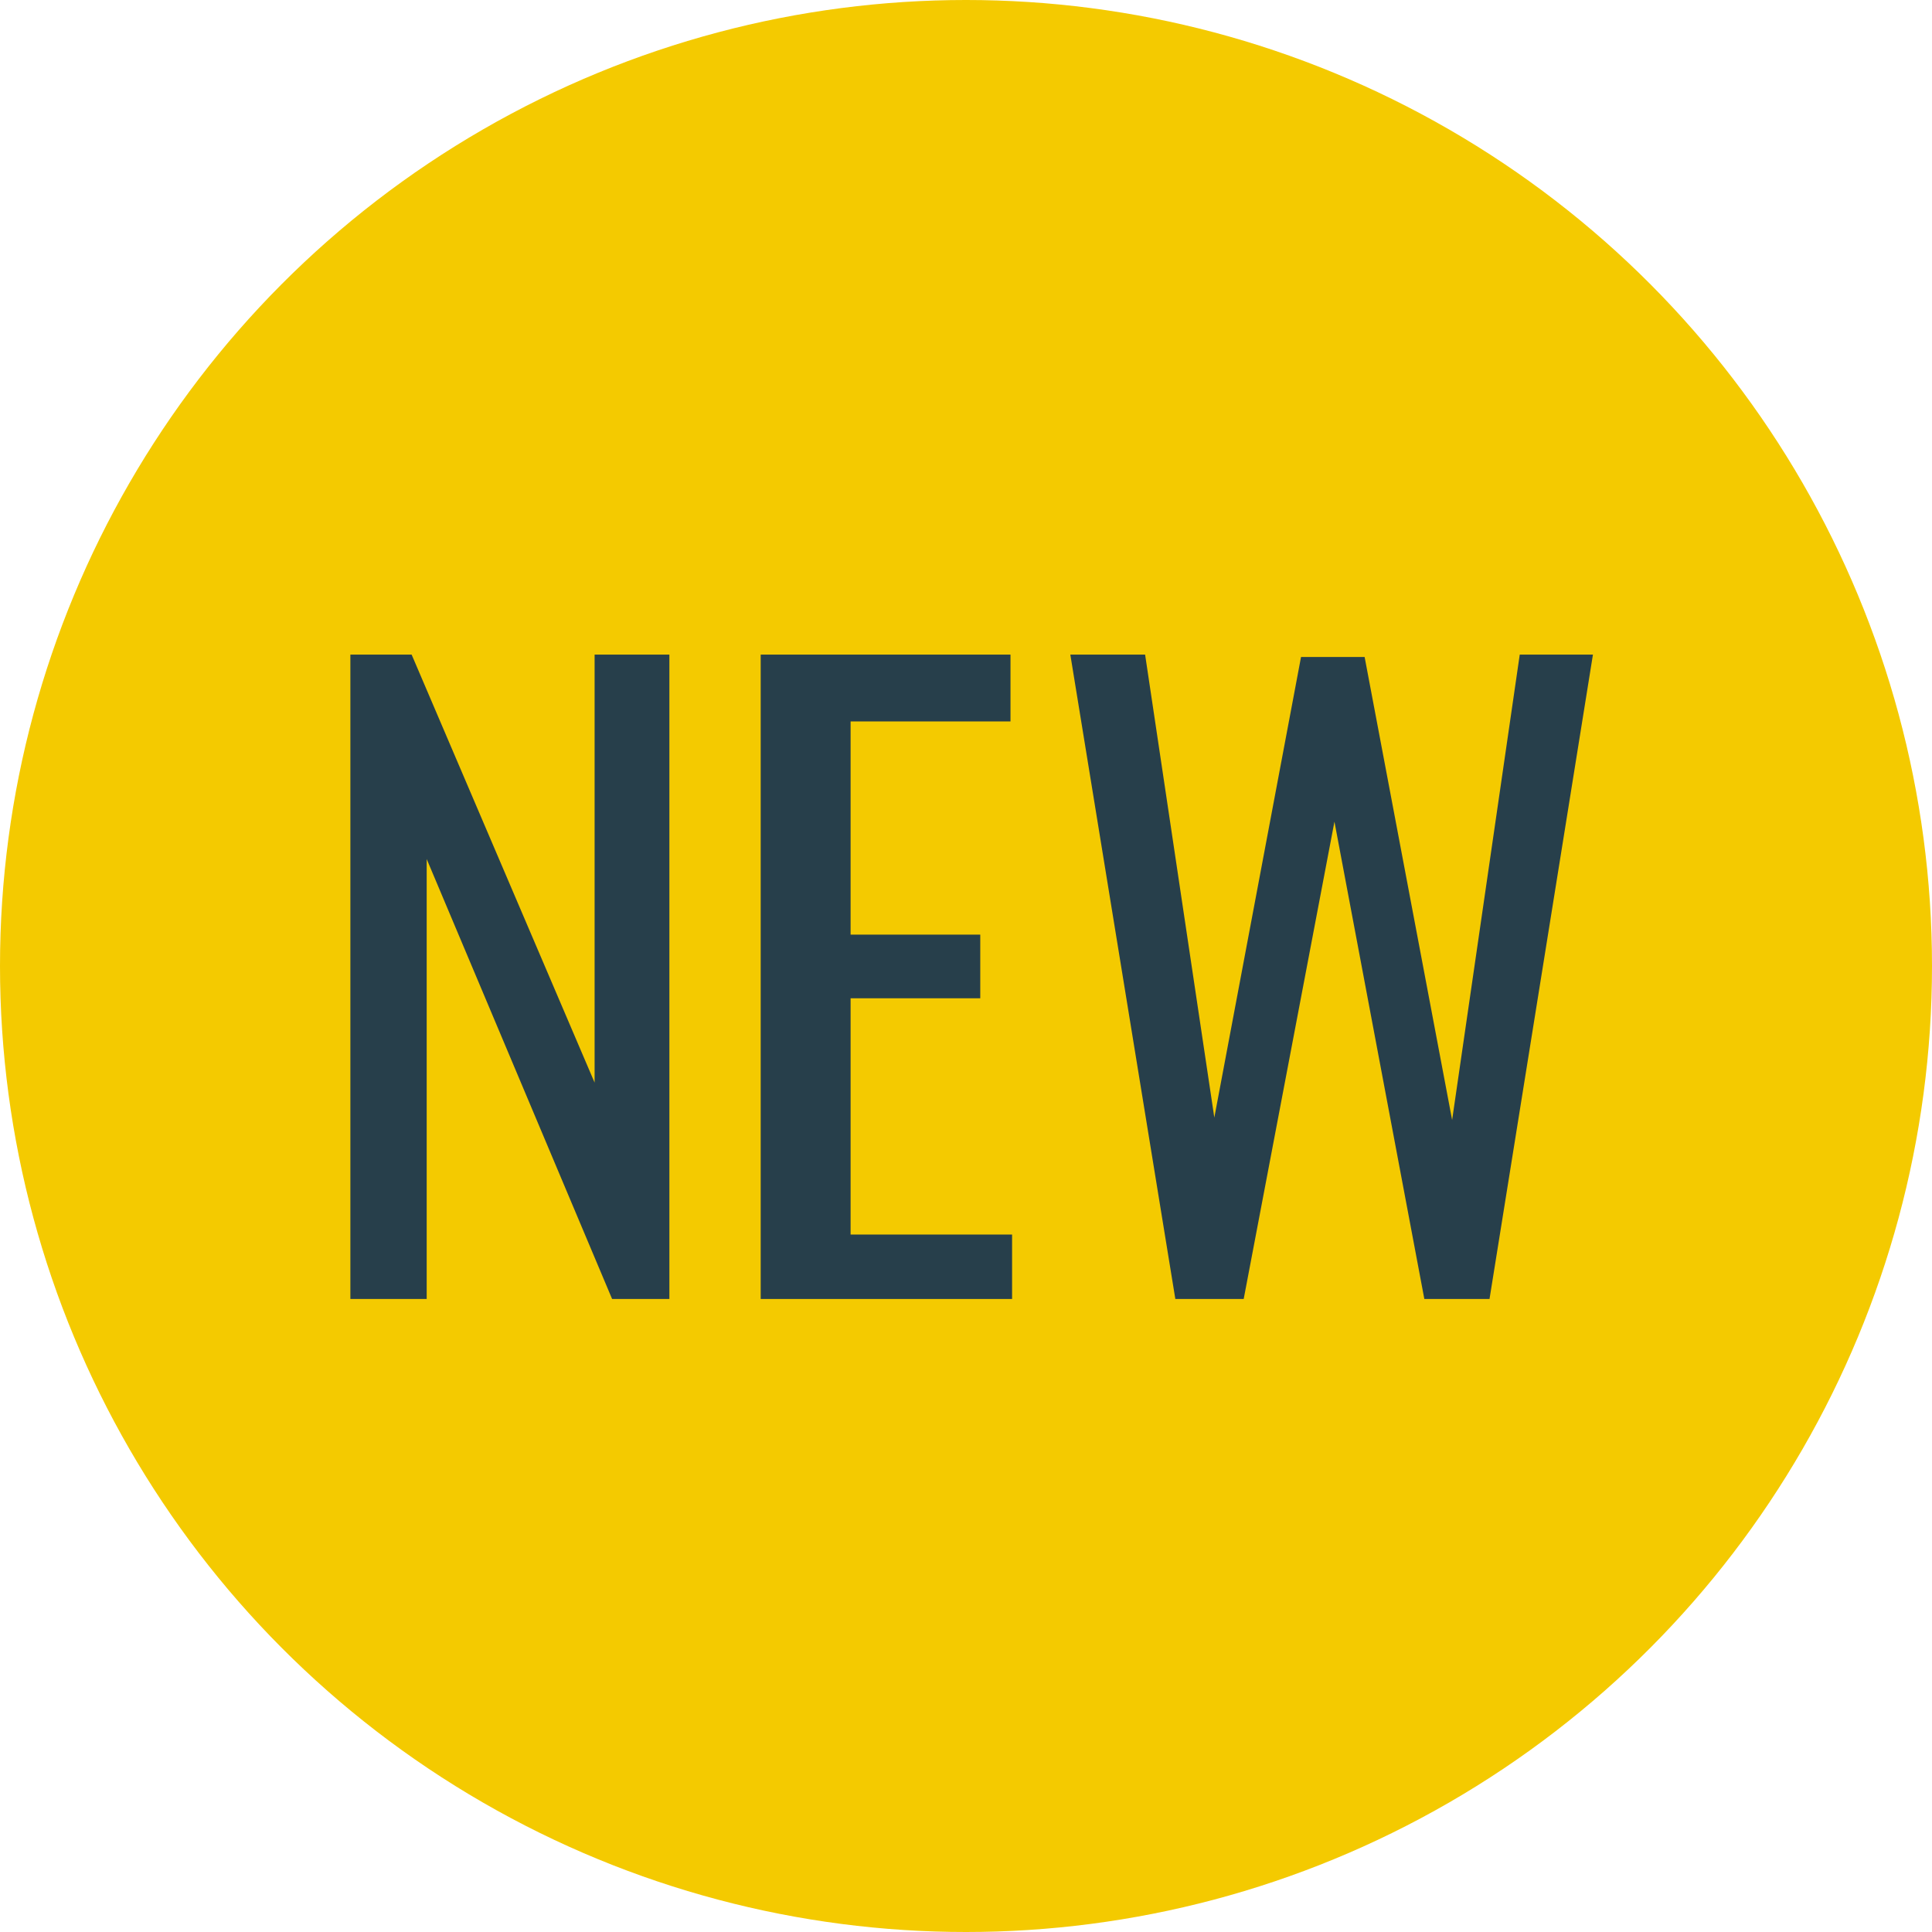 <?xml version="1.0" encoding="UTF-8"?><svg id="uuid-b9afff1c-78b3-46d5-83e0-85c16fcca7c3" xmlns="http://www.w3.org/2000/svg" viewBox="0 0 34 34"><circle cx="17" cy="17" r="17" style="fill:#f4ca00; stroke-width:0px;"/><path d="m6.166,22.86v-11.34h1.078l3.22,7.532v-7.532h1.316v11.34h-1.008l-3.263-7.742v7.742h-1.344Z" style="fill:#273f4b; stroke-width:0px;"/><path d="m13.387,22.86v-11.34h4.396v1.176h-2.814v3.752h2.282v1.12h-2.282v4.158h2.842v1.134h-4.424Z" style="fill:#273f4b; stroke-width:0px;"/><path d="m20.684,22.86l-1.848-11.34h1.316l1.218,8.148,1.526-8.106h1.119l1.54,8.148,1.19-8.19h1.288l-1.82,11.34h-1.147l-1.582-8.4-1.597,8.4h-1.204Z" style="fill:#273f4b; stroke-width:0px;"/></svg>